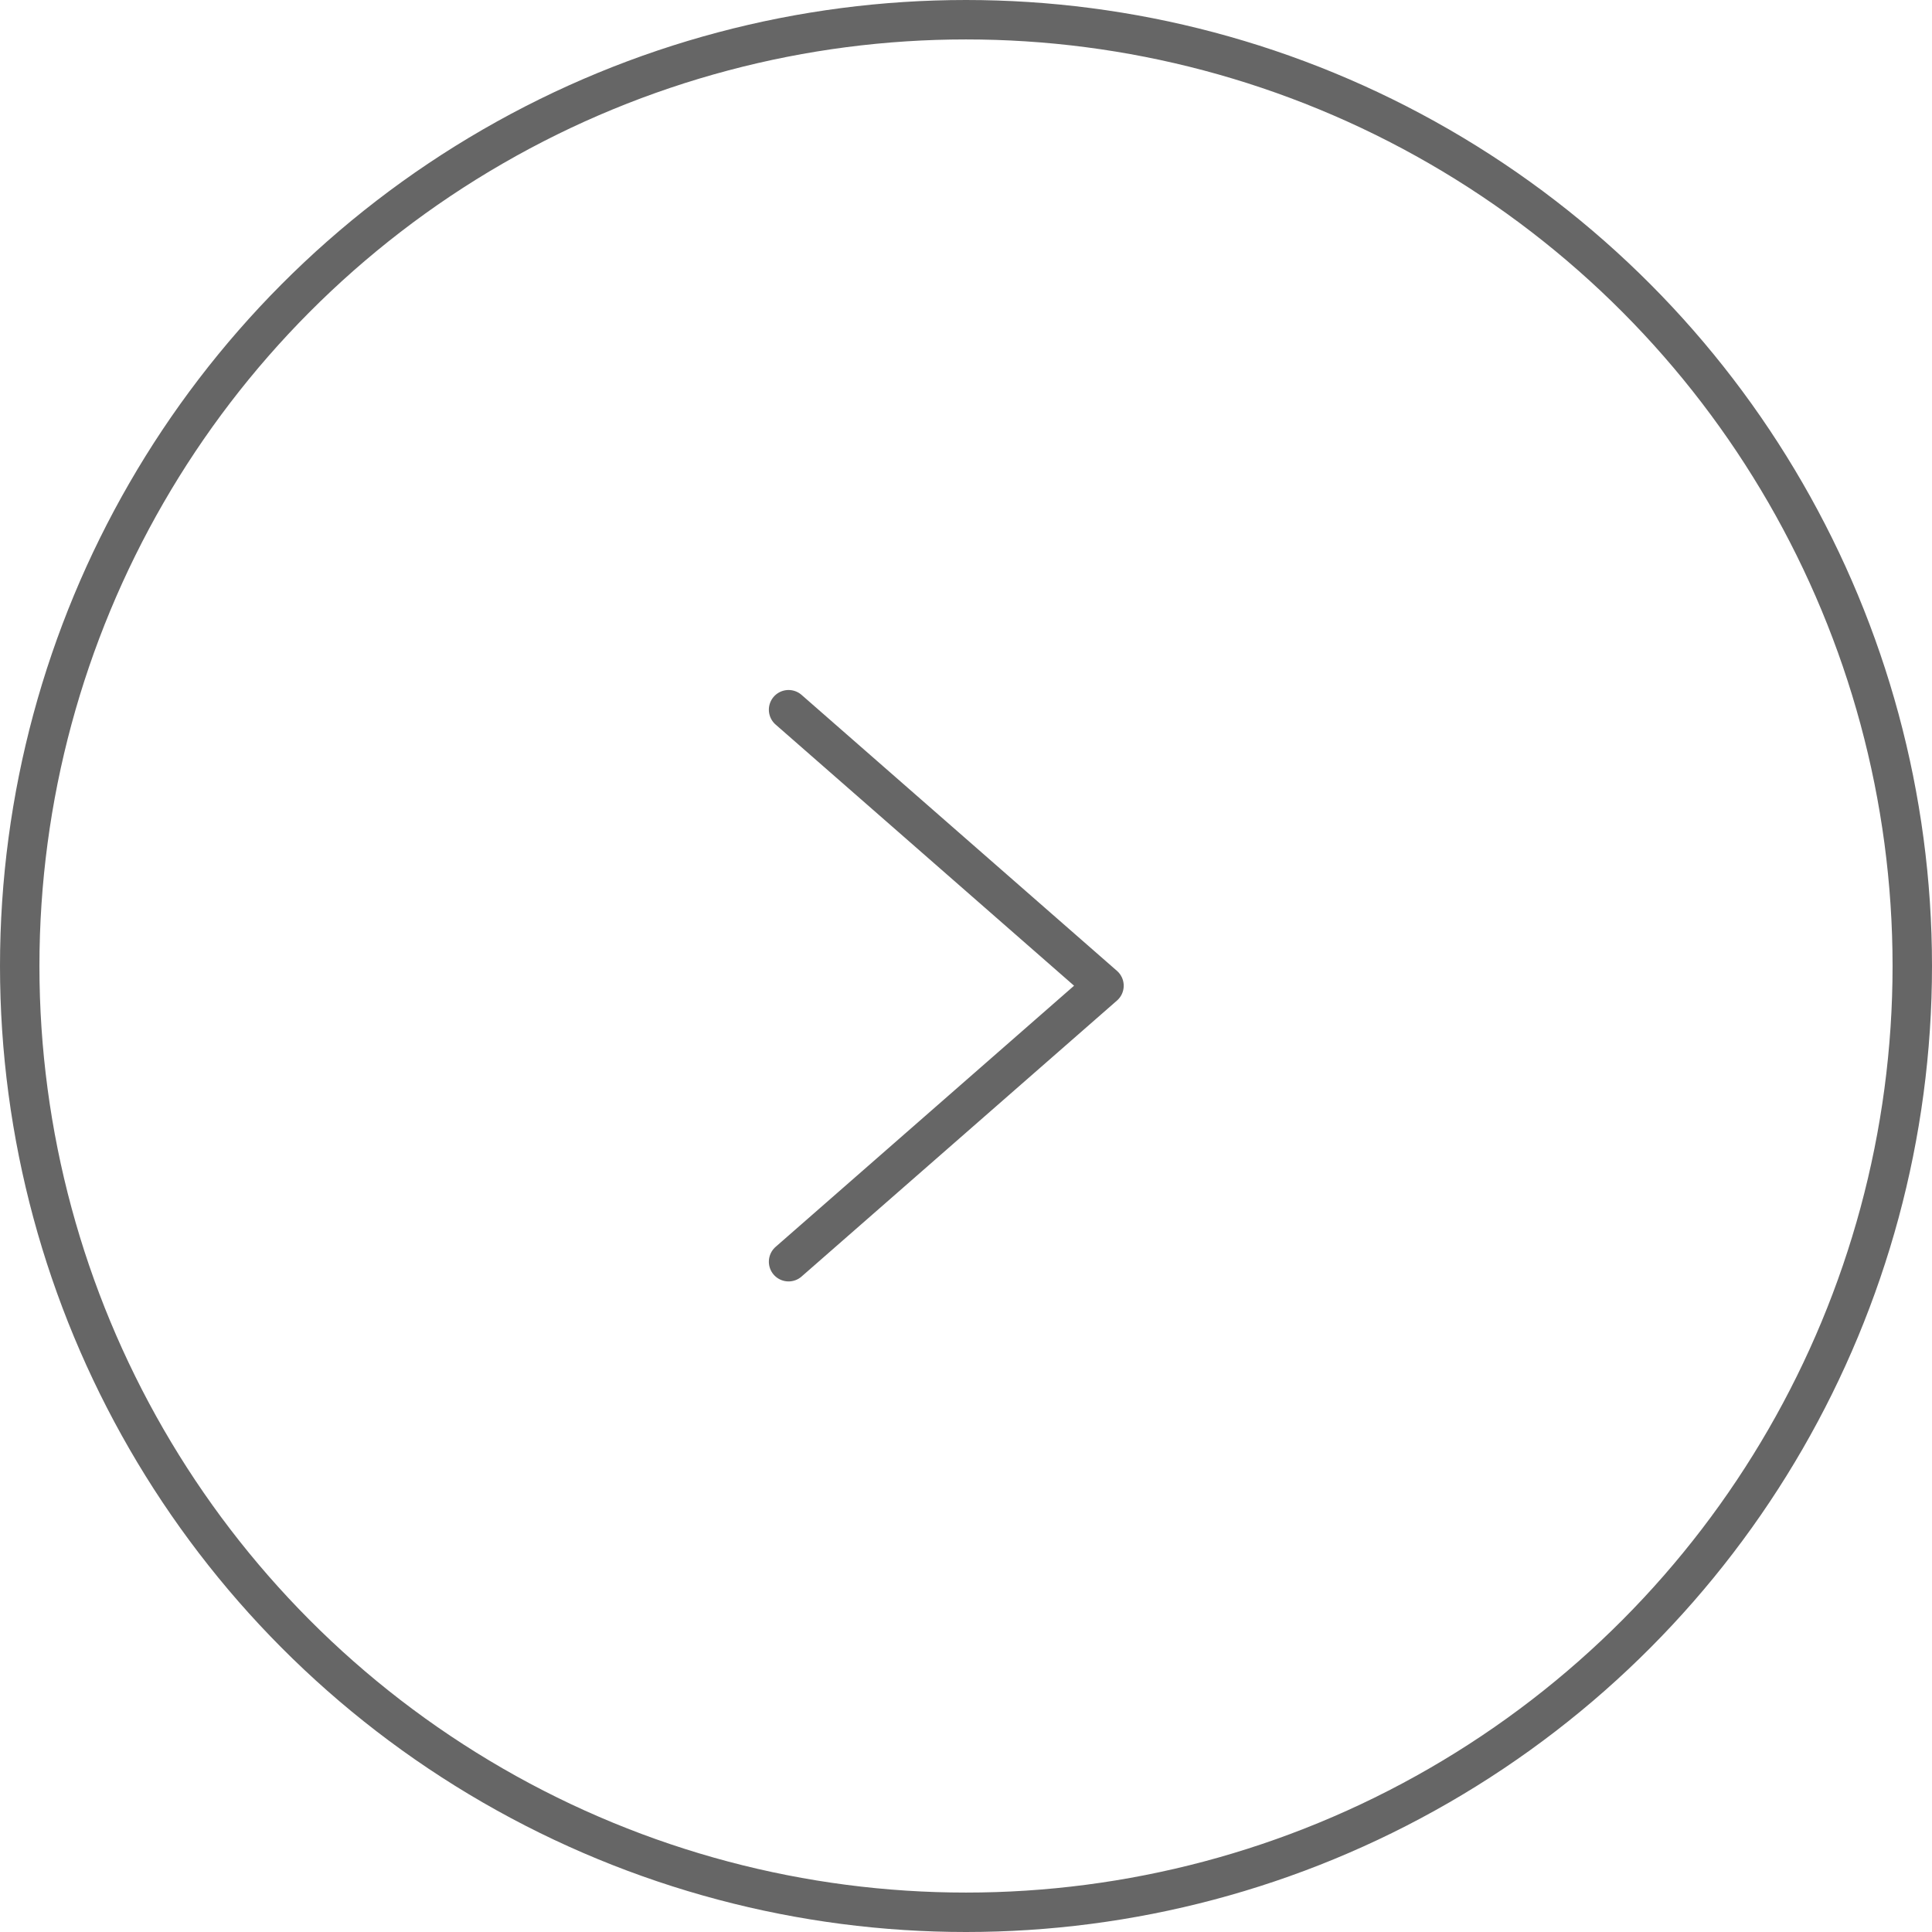 <svg width="49" height="49" viewBox="0 0 49 49" fill="none" xmlns="http://www.w3.org/2000/svg">
<circle cx="24.5" cy="24.5" r="24" transform="matrix(-1 0 0 1 49 0)" stroke="#666666"/>
<path d="M20 18L28 25L20 32" stroke="#666666" stroke-linecap="round" stroke-linejoin="round"/>
</svg>

